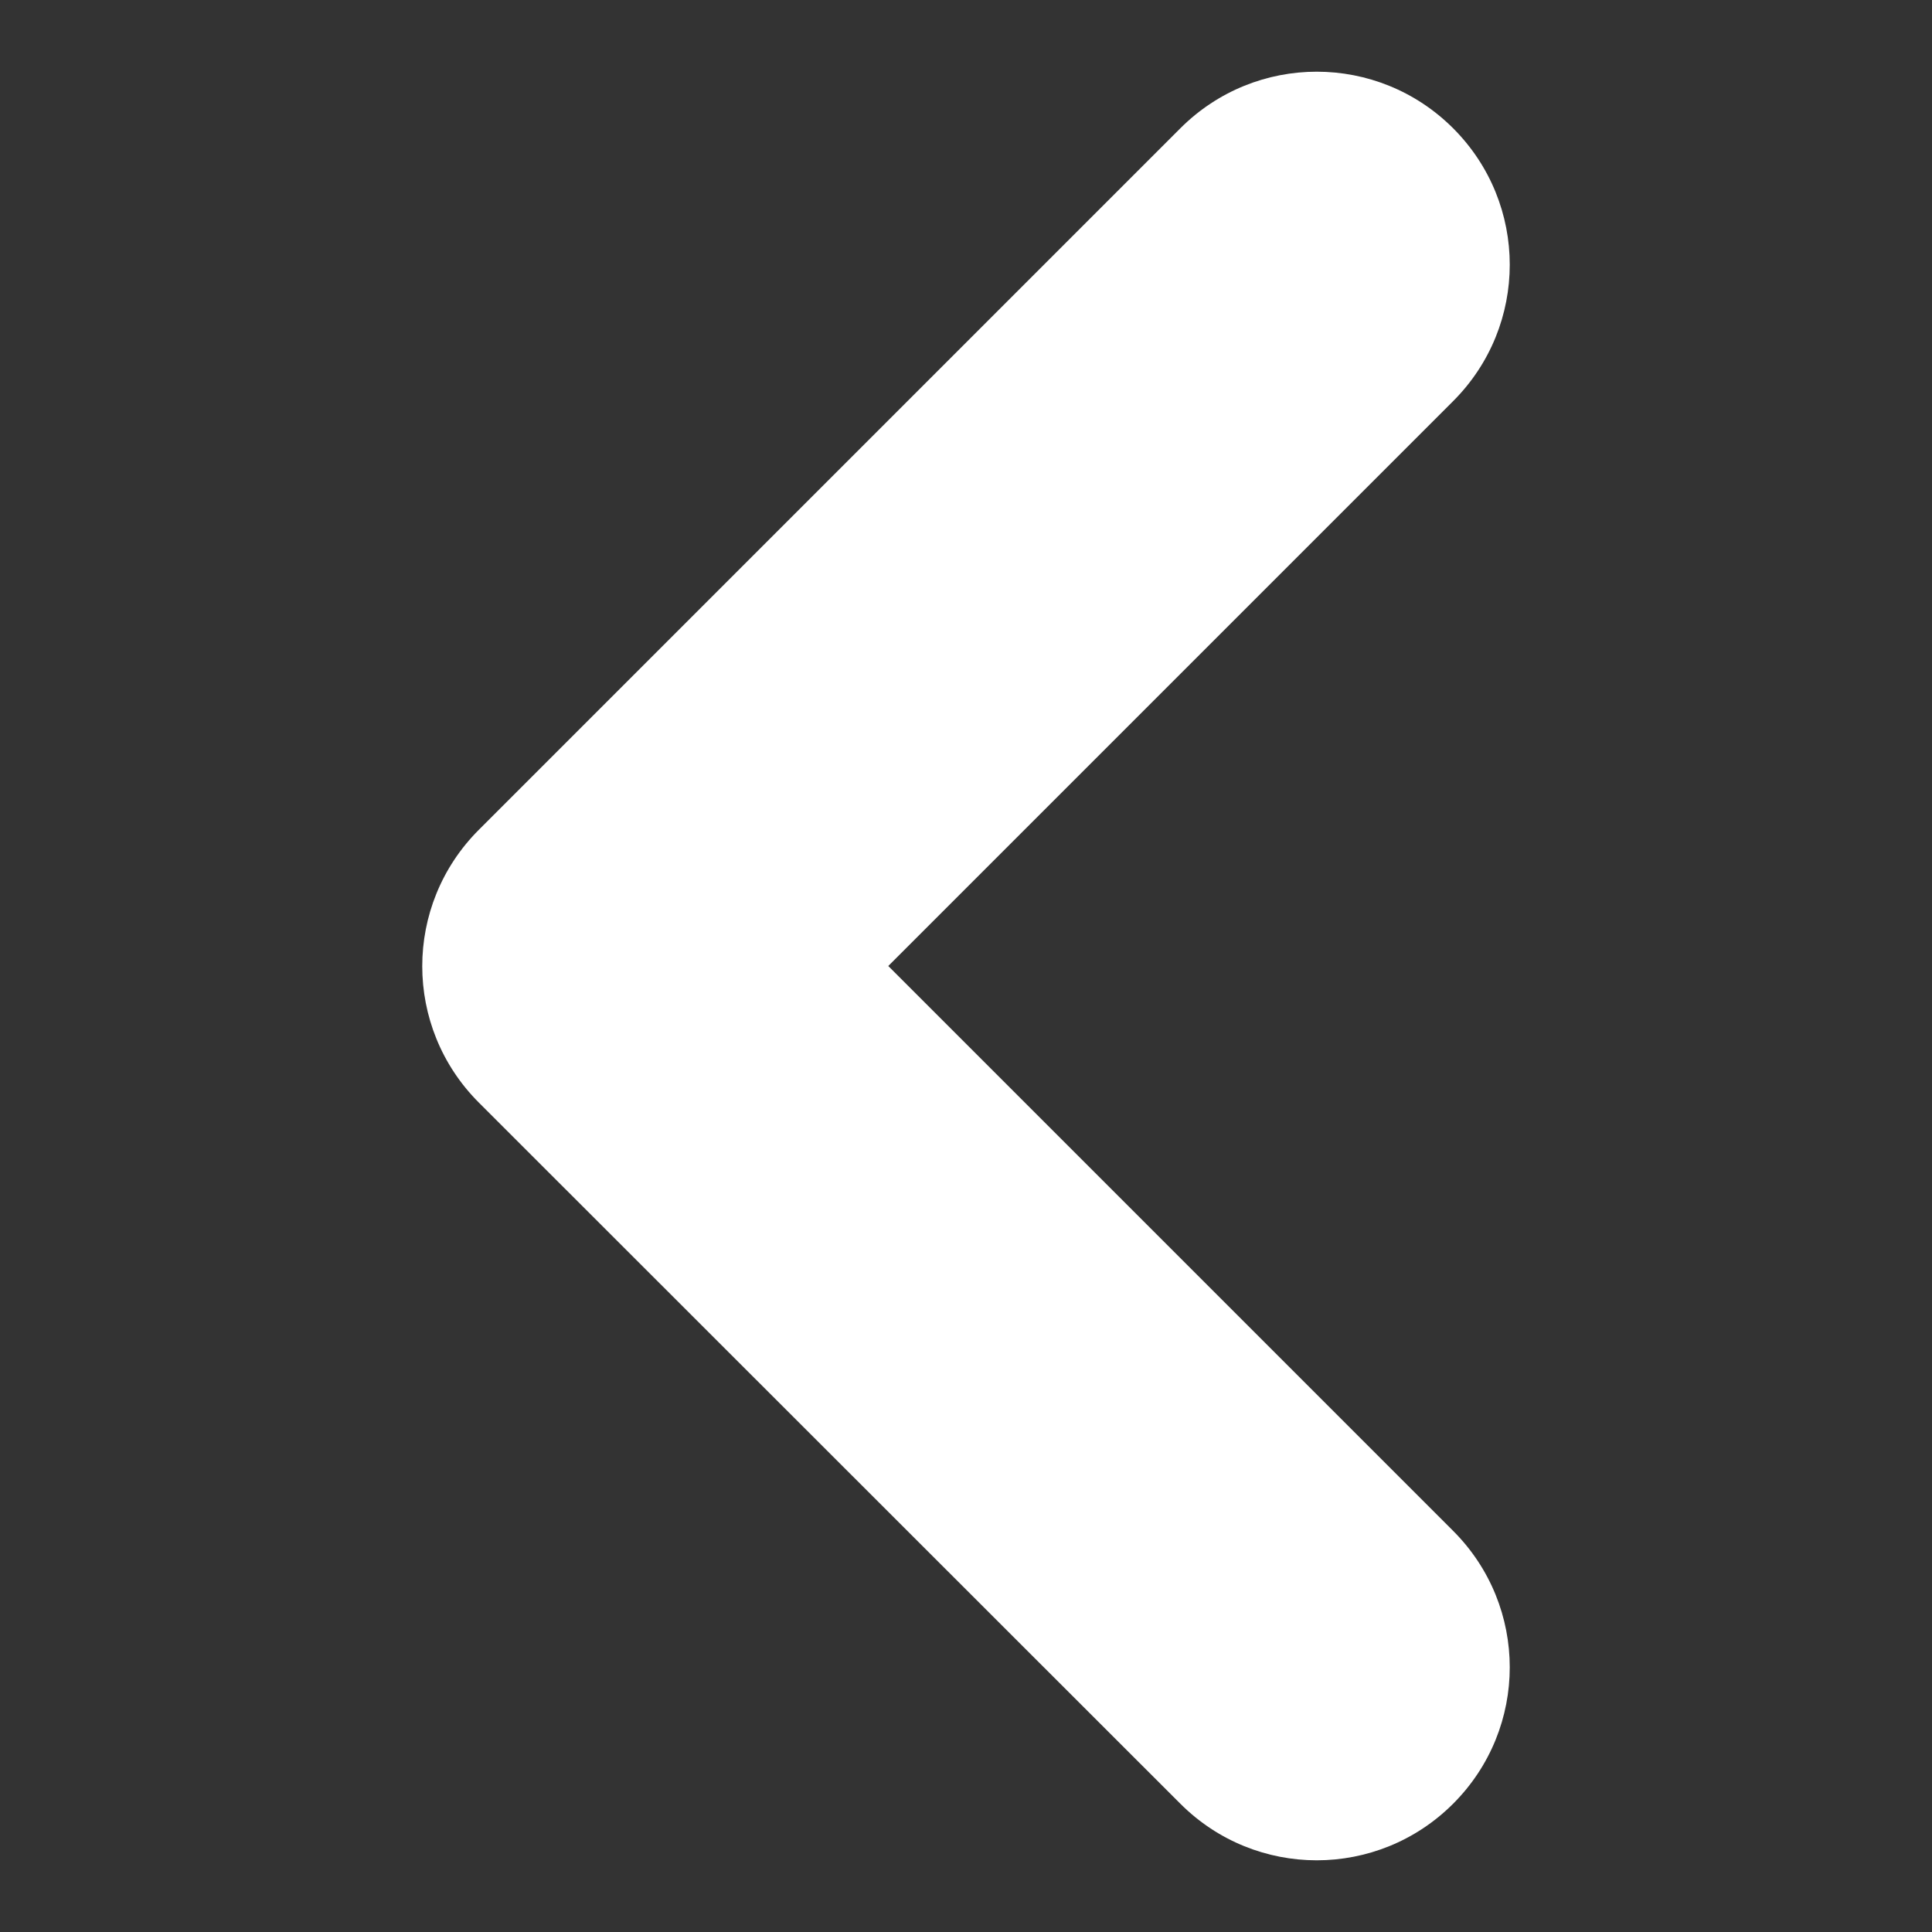 <svg xmlns="http://www.w3.org/2000/svg" version="1.1" xmlns:xlink="http://www.w3.org/1999/xlink" width="512" height="512" x="0" y="0" viewBox="0 0 512 512" style="enable-background:new 0 0 512 512" xml:space="preserve" class=""><rect x="0" y="0" width="512" height="512" fill="#333333" stroke="none"/><g><path d="m235.4 256 149.7-149.7c20-20 20-52.3 0-72.3s-52.3-20-72.3 0L126.9 219.9c-20 20-20 52.3 0 72.3L312.8 478c20 20 52.3 20 72.3 0s20-52.3 0-72.3z" fill="#ffffff" opacity="1" data-original="#000000" class=""></path></g></svg>